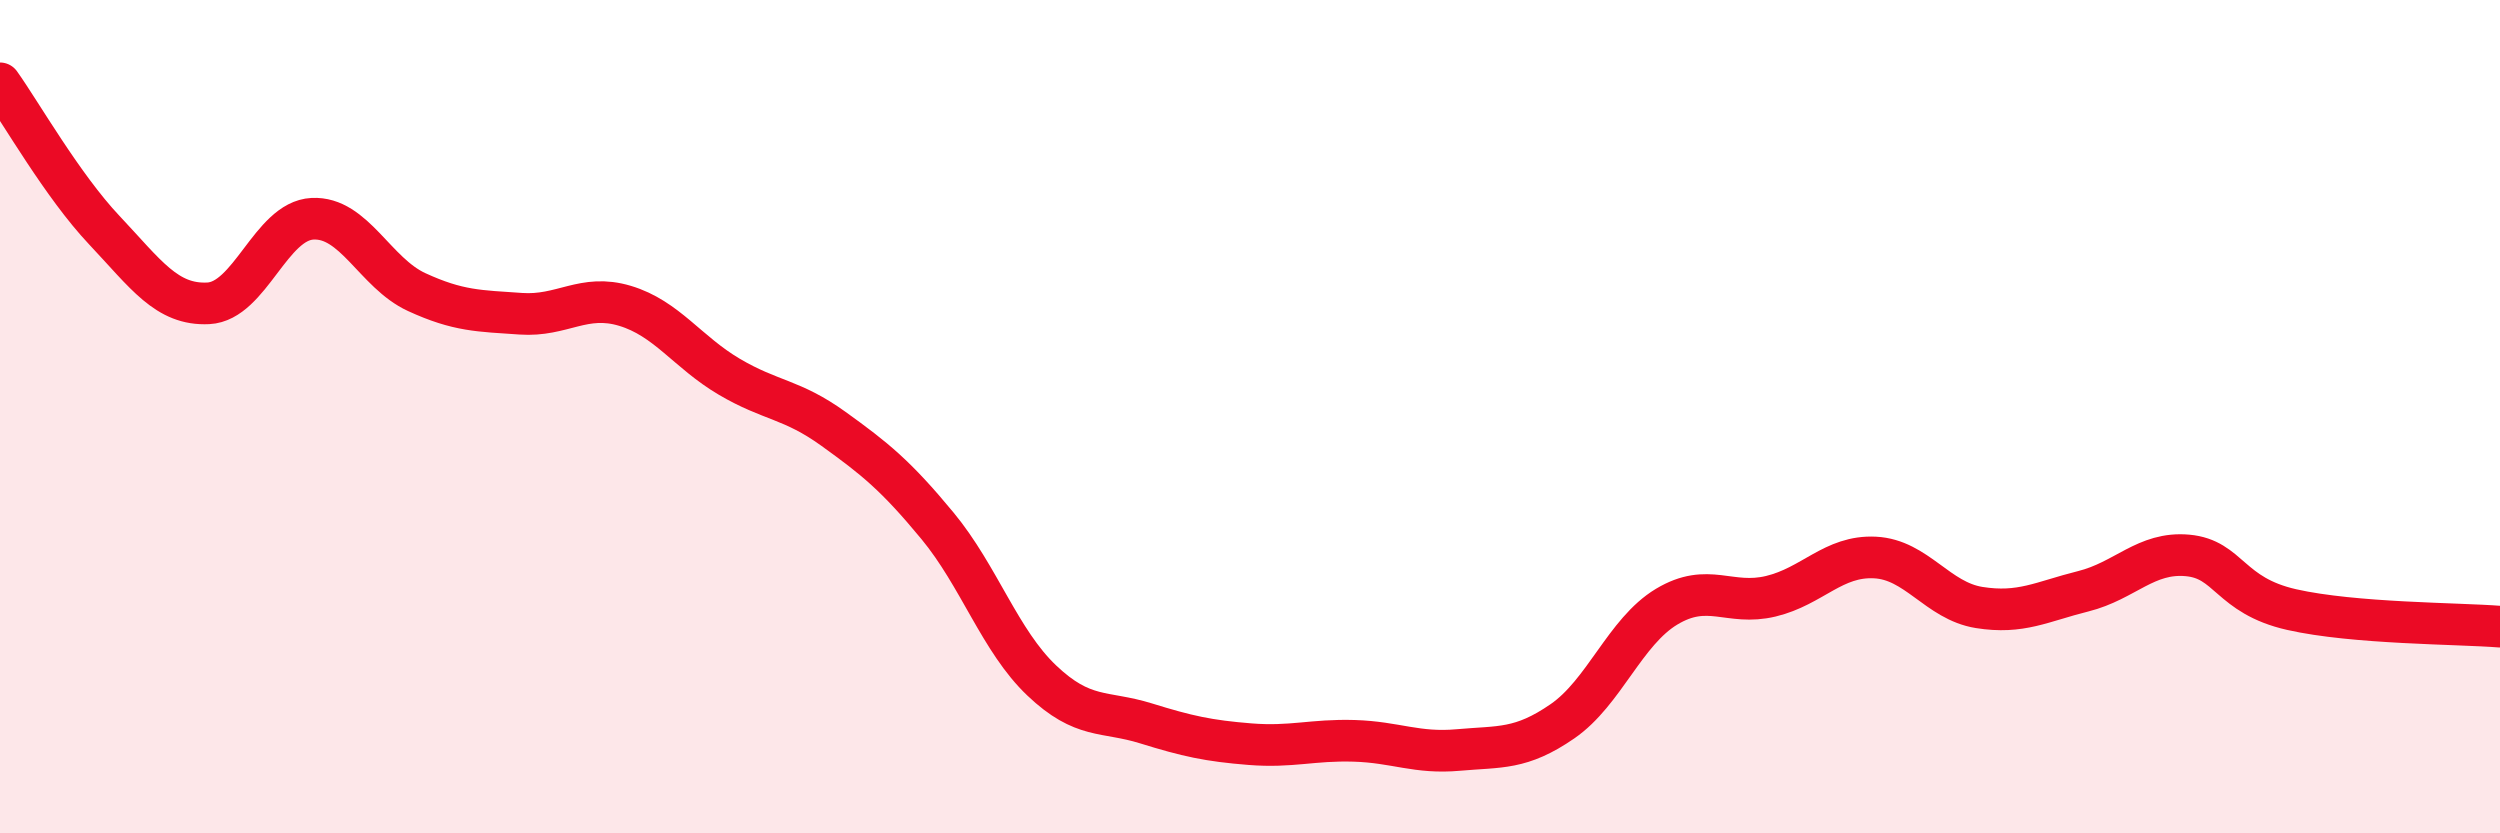 
    <svg width="60" height="20" viewBox="0 0 60 20" xmlns="http://www.w3.org/2000/svg">
      <path
        d="M 0,2 C 0.5,2.7 1.5,4.46 2.5,5.52 C 3.5,6.58 4,7.33 5,7.28 C 6,7.23 6.5,5.3 7.5,5.25 C 8.5,5.2 9,6.55 10,7.01 C 11,7.47 11.5,7.46 12.5,7.53 C 13.5,7.6 14,7.04 15,7.34 C 16,7.64 16.5,8.45 17.5,9.04 C 18.5,9.63 19,9.57 20,10.29 C 21,11.01 21.5,11.41 22.5,12.62 C 23.5,13.83 24,15.38 25,16.33 C 26,17.28 26.5,17.05 27.5,17.36 C 28.5,17.67 29,17.78 30,17.86 C 31,17.94 31.5,17.75 32.5,17.78 C 33.5,17.81 34,18.09 35,18 C 36,17.91 36.5,18 37.5,17.31 C 38.5,16.62 39,15.16 40,14.56 C 41,13.96 41.5,14.55 42.5,14.31 C 43.5,14.07 44,13.33 45,13.38 C 46,13.43 46.5,14.42 47.5,14.58 C 48.5,14.74 49,14.44 50,14.19 C 51,13.94 51.5,13.24 52.5,13.33 C 53.5,13.42 53.5,14.29 55,14.63 C 56.5,14.97 59,14.96 60,15.04L60 20L0 20Z"
        fill="#EB0A25"
        opacity="0.1"
        stroke-linecap="round"
        stroke-linejoin="round"
      />
      <path
        d="M 0,2 C 0.5,2.7 1.5,4.46 2.5,5.52 C 3.5,6.58 4,7.33 5,7.28 C 6,7.23 6.5,5.3 7.5,5.25 C 8.5,5.2 9,6.55 10,7.01 C 11,7.47 11.5,7.46 12.5,7.53 C 13.5,7.6 14,7.04 15,7.34 C 16,7.64 16.5,8.45 17.5,9.04 C 18.5,9.63 19,9.57 20,10.29 C 21,11.01 21.5,11.41 22.5,12.62 C 23.5,13.83 24,15.38 25,16.33 C 26,17.28 26.5,17.05 27.5,17.36 C 28.5,17.67 29,17.78 30,17.86 C 31,17.94 31.5,17.75 32.5,17.78 C 33.5,17.81 34,18.09 35,18 C 36,17.91 36.5,18 37.5,17.31 C 38.5,16.62 39,15.16 40,14.56 C 41,13.96 41.5,14.55 42.5,14.31 C 43.5,14.07 44,13.33 45,13.38 C 46,13.43 46.5,14.42 47.5,14.58 C 48.5,14.74 49,14.44 50,14.19 C 51,13.94 51.5,13.24 52.5,13.33 C 53.5,13.42 53.5,14.29 55,14.63 C 56.5,14.97 59,14.96 60,15.04"
        stroke="#EB0A25"
        stroke-width="1"
        fill="none"
        stroke-linecap="round"
        stroke-linejoin="round"
      />
    </svg>
  